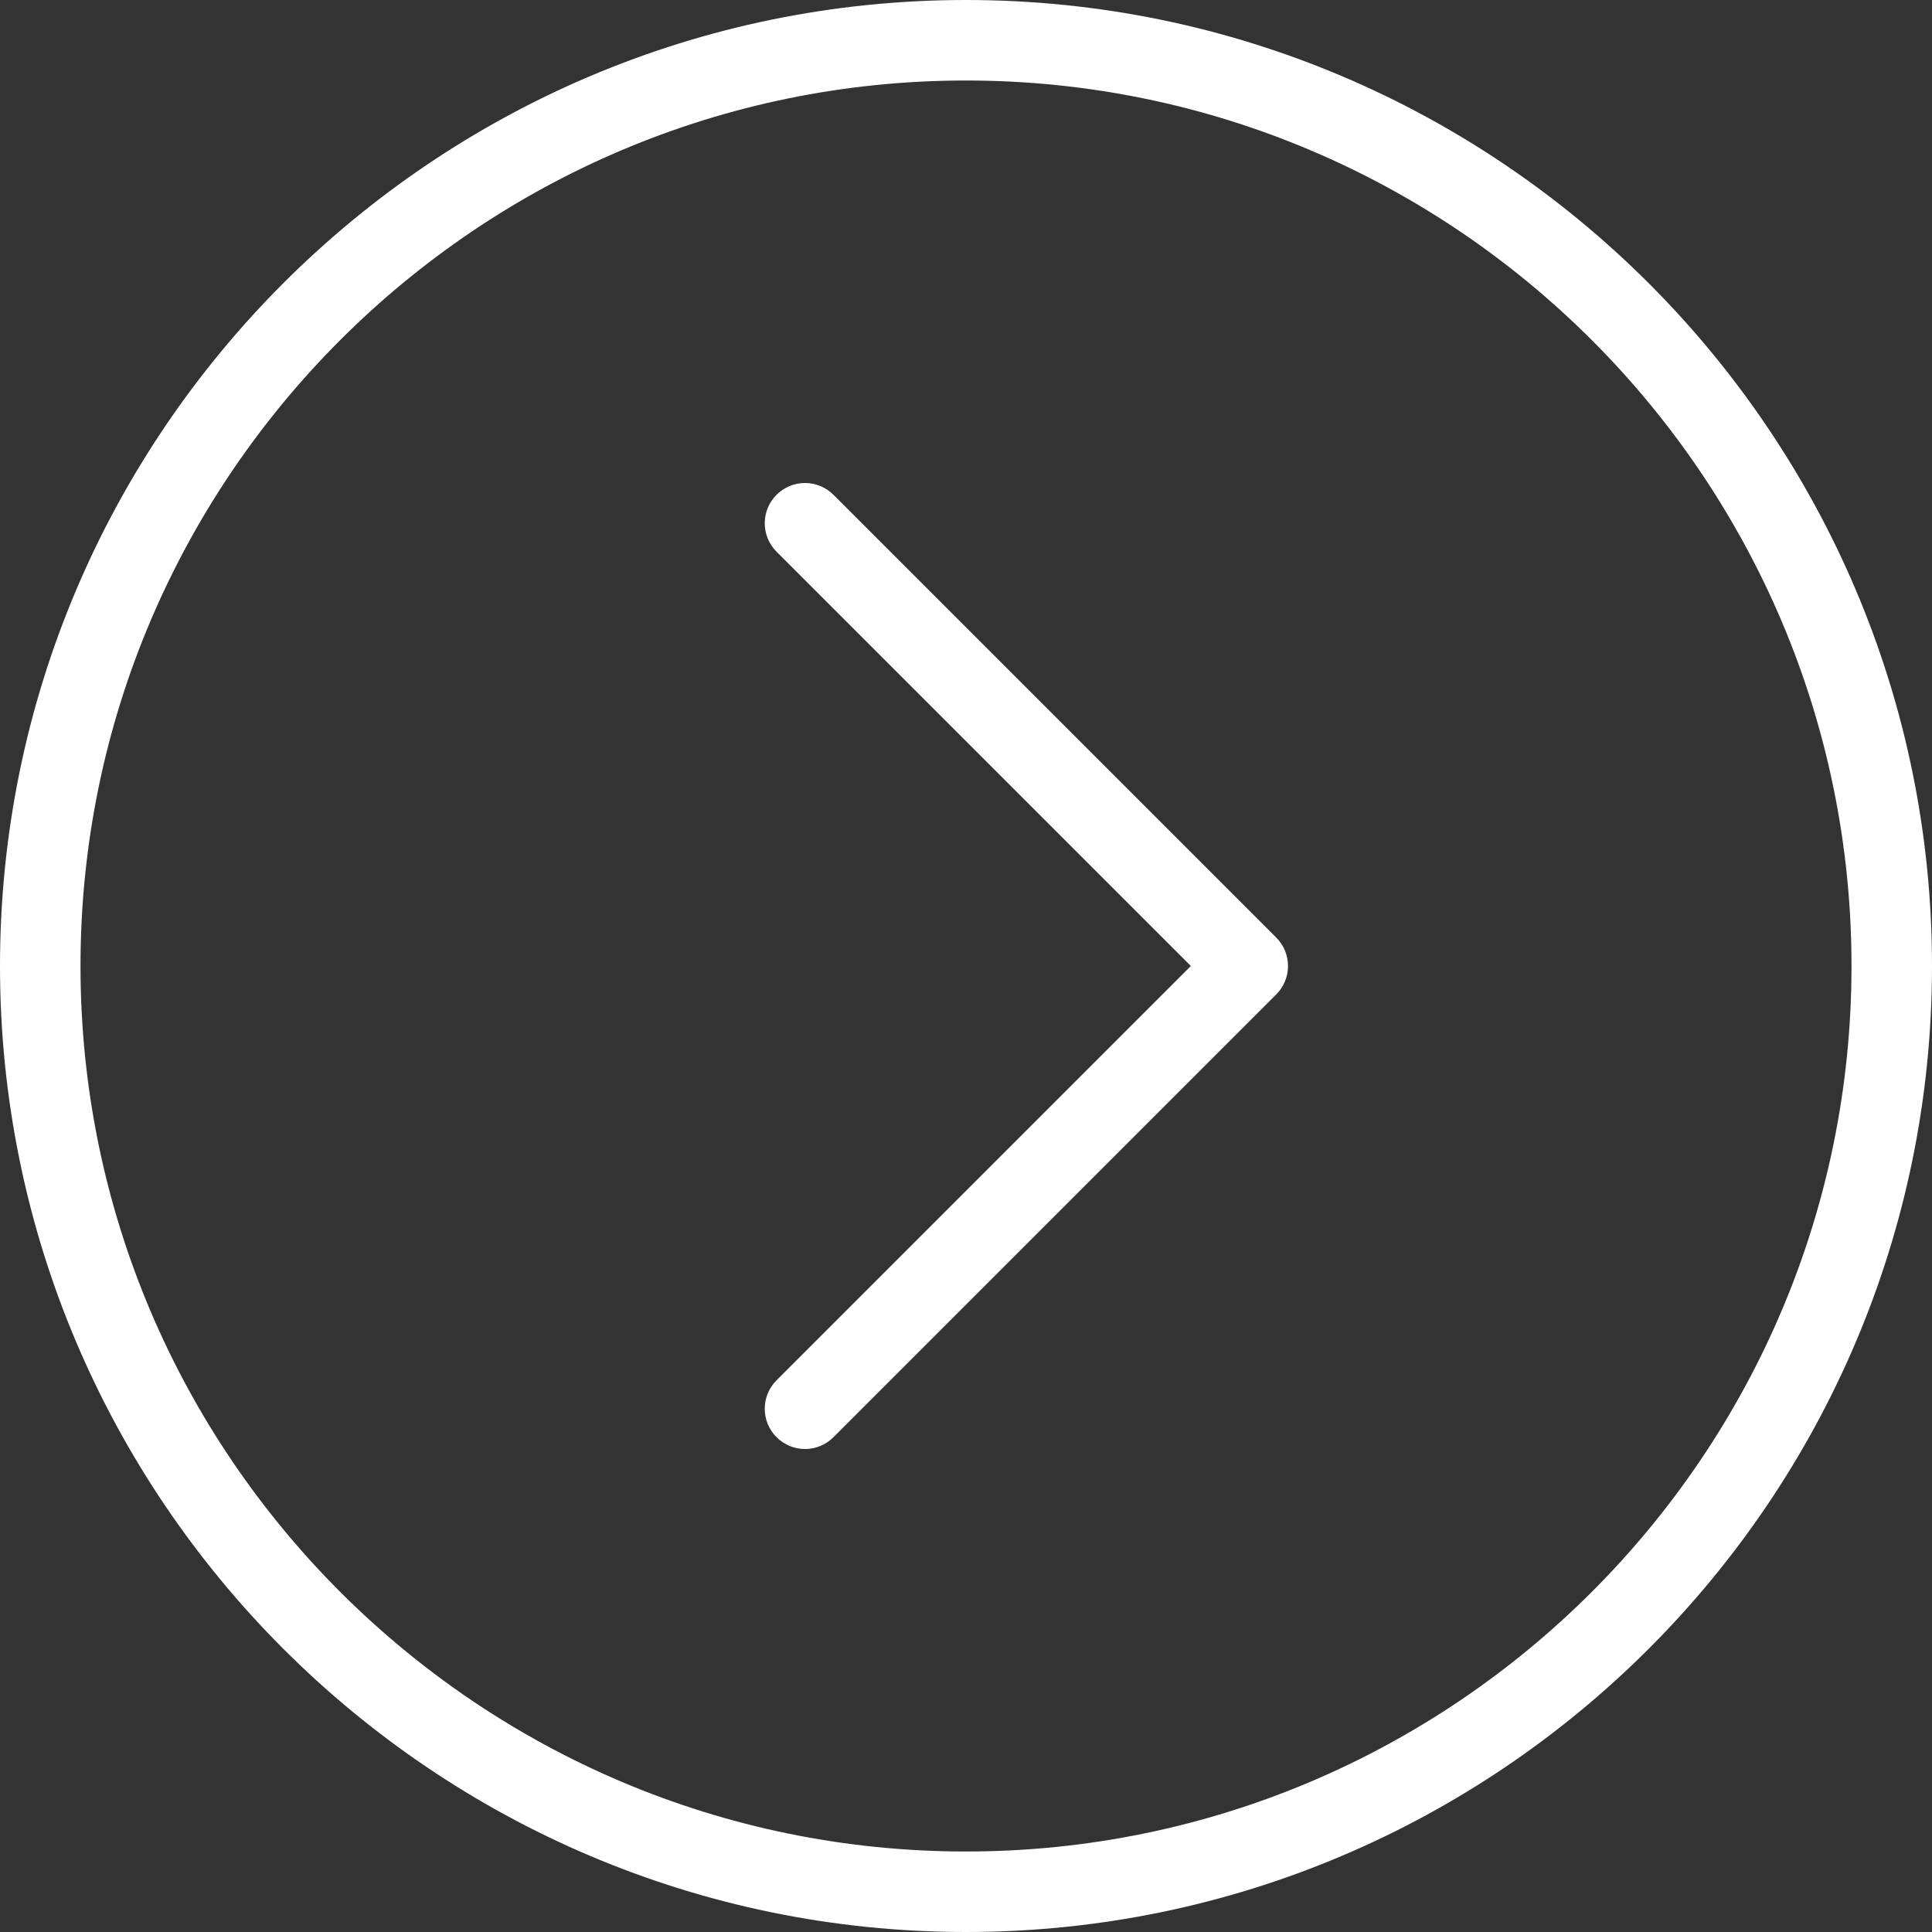 <?xml version="1.0" encoding="UTF-8"?> <svg xmlns="http://www.w3.org/2000/svg" width="45" height="45" viewBox="0 0 45 45" fill="none"><rect x="0" y="0" width="45" height="45" fill="#333333" stroke="none"/> <path d="M22.5 45C34.907 45 45 34.907 45 22.5C45 10.093 34.907 0 22.5 0C10.093 0 0 10.093 0 22.5C0 34.907 10.093 45 22.5 45ZM22.5 1.875C33.873 1.875 43.125 11.127 43.125 22.5C43.125 33.873 33.873 43.125 22.5 43.125C11.127 43.125 1.875 33.873 1.875 22.5C1.875 11.127 11.127 1.875 22.5 1.875Z" fill="white"></path> <path d="M18.087 33.475C18.453 33.842 19.047 33.842 19.413 33.475L29.725 23.163C30.092 22.797 30.092 22.203 29.725 21.837L19.413 11.525C19.23 11.342 18.99 11.25 18.75 11.25C18.51 11.25 18.27 11.342 18.087 11.525C17.721 11.891 17.721 12.484 18.087 12.85L27.737 22.5L18.087 32.15C17.721 32.516 17.721 33.109 18.087 33.475Z" fill="white"></path> </svg> 
